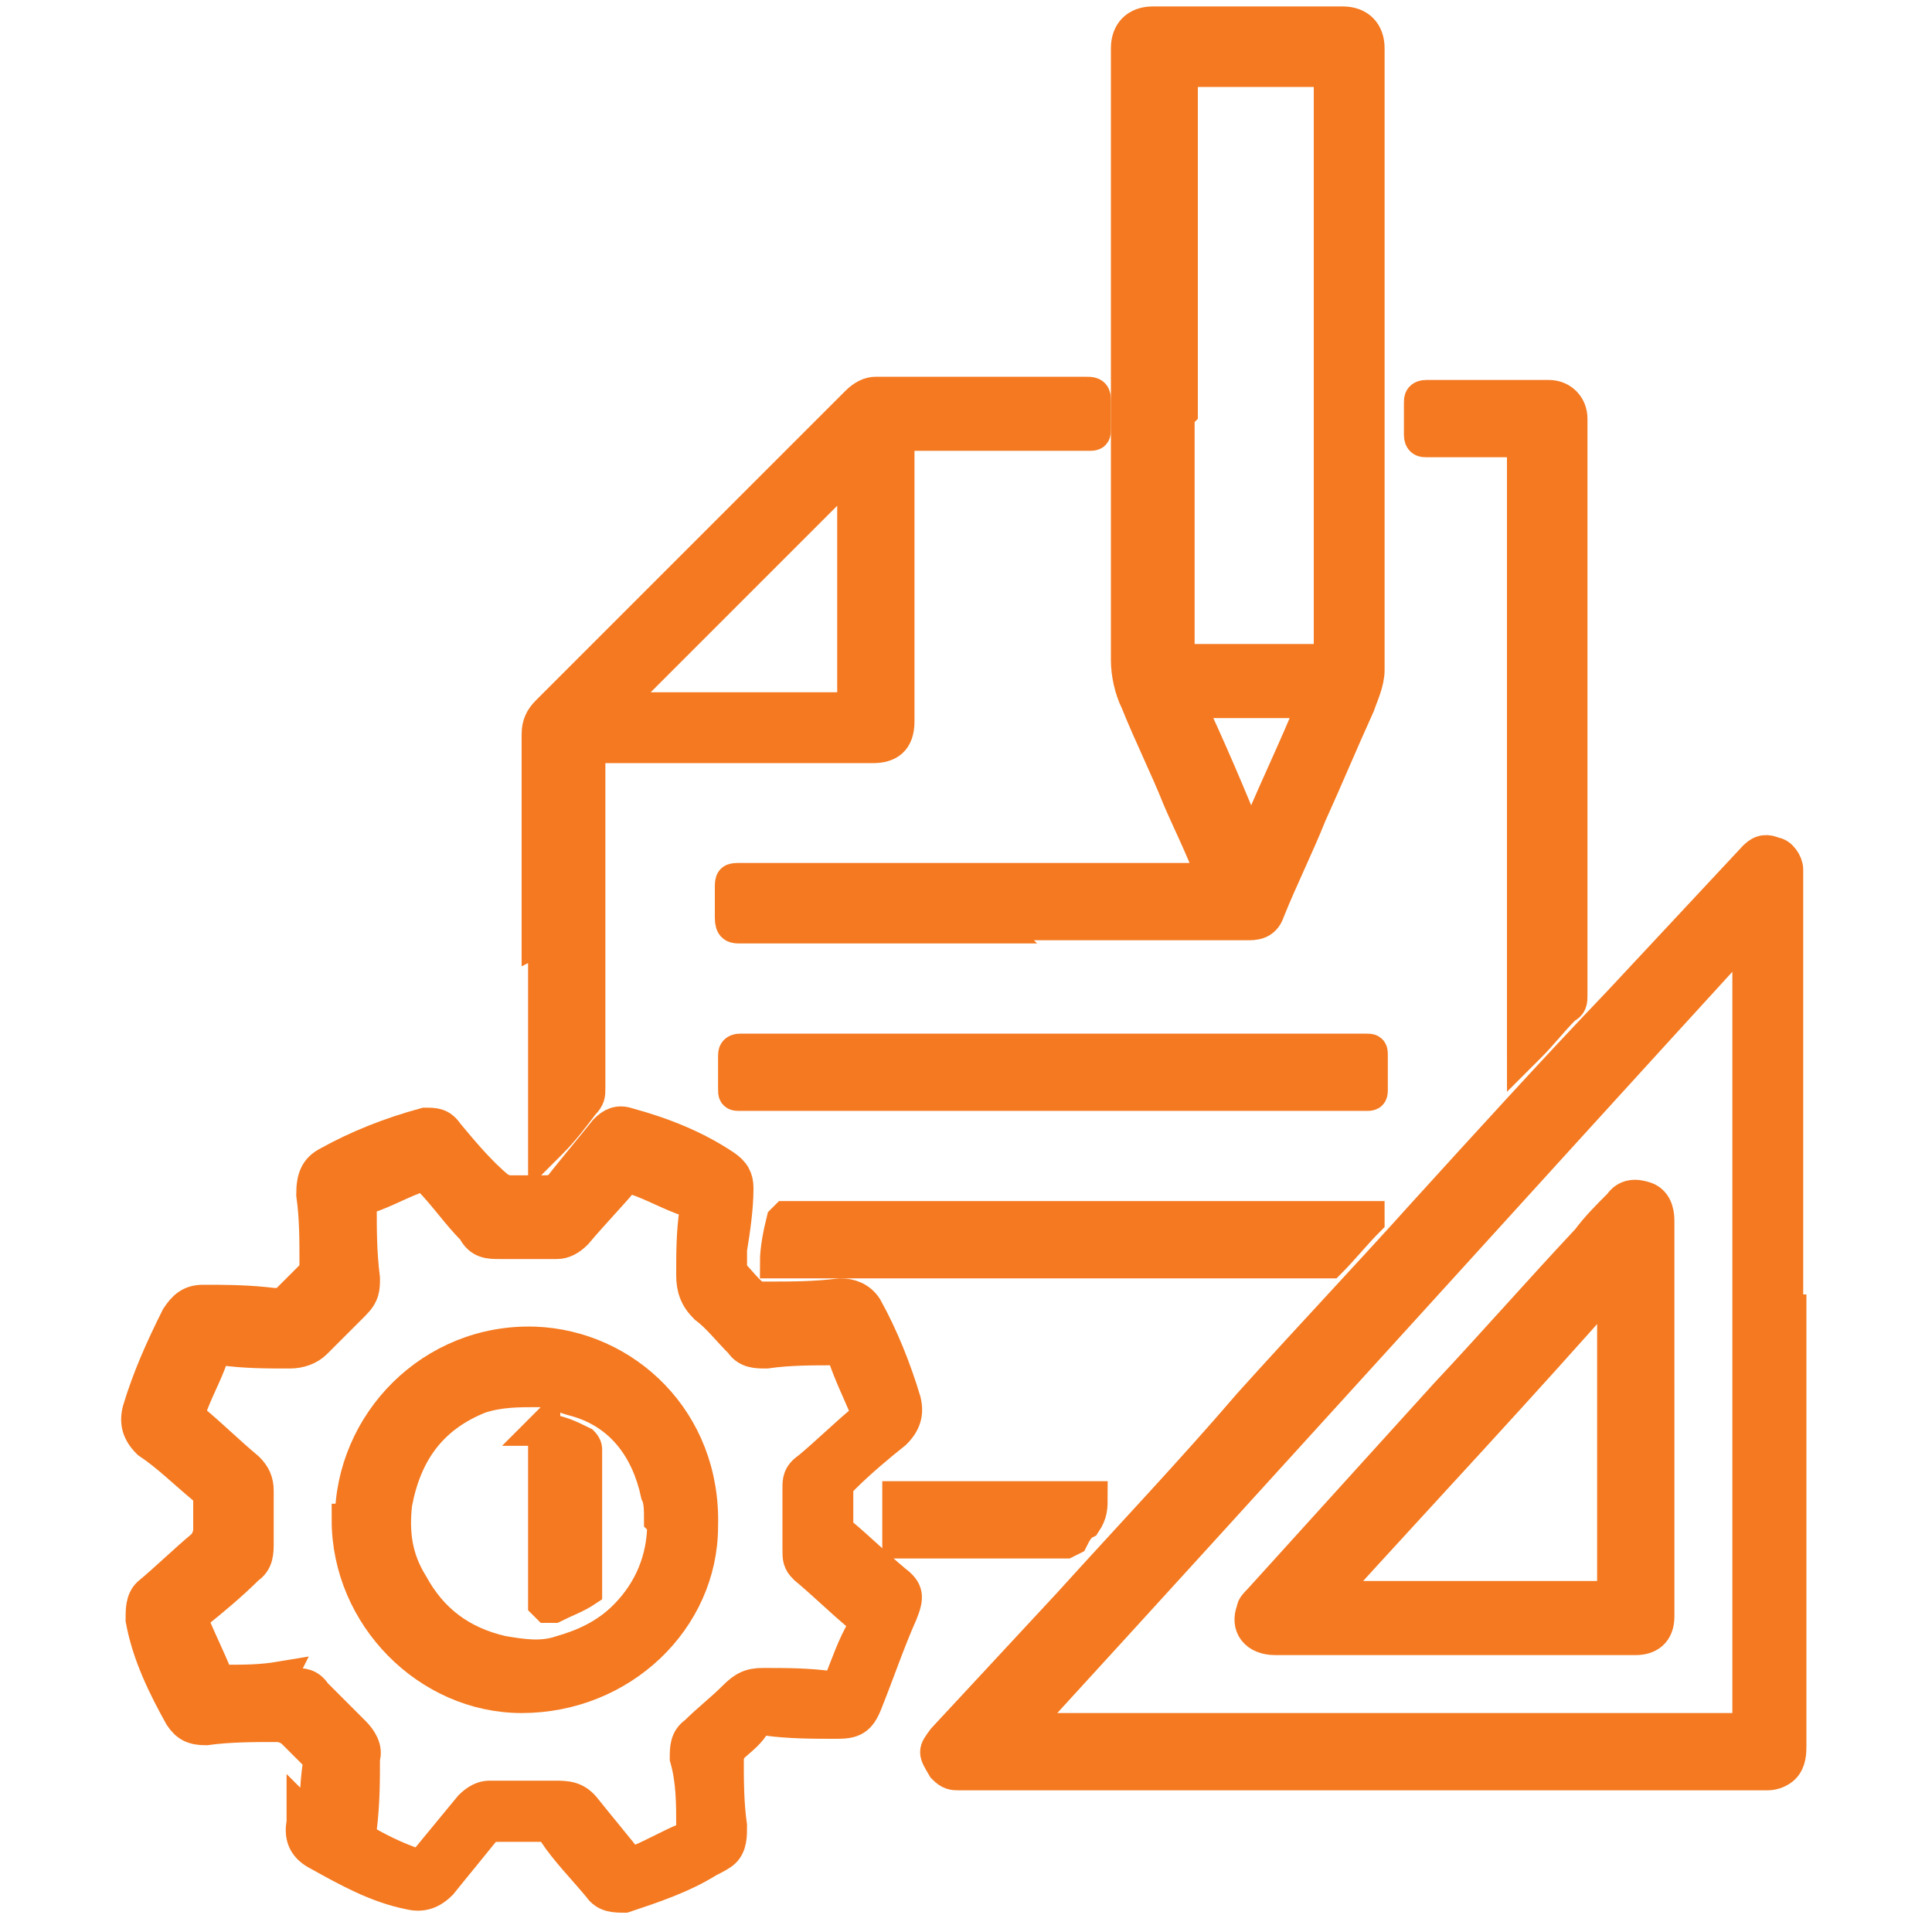 <?xml version="1.0" encoding="UTF-8"?>
<svg id="Layer_1" xmlns="http://www.w3.org/2000/svg" version="1.1" viewBox="0 0 60 60">
  <!-- Generator: Adobe Illustrator 29.7.1, SVG Export Plug-In . SVG Version: 2.1.1 Build 8)  -->
  <defs>
    <style>
      .st0 {
        fill: #f47920;
        stroke: #f47920;
        stroke-miterlimit: 10;
      }
    </style>
  </defs>
  <g id="n0DG6L">
    <g>
      <path class="st0" d="M9.8,56.7c0-.6,0-1.2.1-1.9,0-.2,0-.3-.2-.4-.2-.2-.4-.4-.6-.6-.1-.1-.3-.2-.5-.2-.7,0-1.5,0-2.2.1-.4,0-.6-.1-.8-.4-.5-.9-1-1.9-1.2-3,0-.3,0-.6.2-.8.6-.5,1.1-1,1.7-1.5.1-.1.2-.3.2-.5,0-.3,0-.6,0-.9,0-.2,0-.3-.2-.4-.6-.5-1.1-1-1.7-1.4-.3-.3-.4-.6-.3-1,.3-1,.7-1.9,1.2-2.9.2-.3.4-.5.8-.5.7,0,1.4,0,2.2.1.2,0,.4,0,.5-.2.2-.2.4-.4.6-.6.2-.1.2-.3.2-.5,0-.7,0-1.4-.1-2.1,0-.5.1-.8.5-1,.9-.5,1.9-.9,3-1.2.3,0,.5,0,.7.3.5.6,1,1.2,1.6,1.7,0,0,.2.1.3.1.4,0,.7,0,1.1,0,.2,0,.4,0,.6-.3.4-.5.9-1.1,1.3-1.6.2-.2.4-.3.7-.2,1.1.3,2.1.7,3,1.3.3.2.4.4.4.7,0,.6-.1,1.3-.2,1.9,0,.2,0,.3,0,.5,0,0,0,.1,0,.2.3.3.5.6.8.8,0,0,.2,0,.3,0,.8,0,1.5,0,2.3-.1.3,0,.6.1.8.4.5.9.9,1.9,1.2,2.9.1.4,0,.7-.3,1-.5.4-1.1.9-1.6,1.4-.1.1-.2.2-.2.4,0,.3,0,.7,0,1,0,.1,0,.2.1.3.6.5,1.1,1,1.7,1.5.4.3.4.5.2,1-.4.9-.7,1.8-1.1,2.8-.2.5-.4.6-.9.6-.7,0-1.5,0-2.2-.1-.2,0-.3,0-.4.2-.2.3-.5.5-.7.7,0,0-.1.2-.1.3,0,.7,0,1.4.1,2.1,0,.3,0,.6-.2.8-.1.1-.3.2-.5.3-.8.5-1.7.8-2.6,1.1-.3,0-.6,0-.8-.3-.5-.6-1-1.1-1.4-1.7,0-.1-.2-.2-.4-.2-.4,0-.8,0-1.3,0-.2,0-.4,0-.5.2-.4.5-.9,1.1-1.3,1.6-.3.3-.6.4-1,.3-1-.2-1.9-.7-2.8-1.2-.4-.2-.6-.5-.5-1,0,0,0-.2,0-.3,0,0,0,0,0,0ZM8.6,52.3h0c.2,0,.3,0,.5,0,.3,0,.5,0,.7.3.4.4.8.8,1.2,1.2.2.2.4.5.3.8,0,.7,0,1.4-.1,2.2,0,0,0,.2,0,.3.5.3,1.1.6,1.7.8.1,0,.2,0,.3-.1.5-.6.9-1.1,1.4-1.7.2-.2.4-.3.6-.3.2,0,.4,0,.7,0,.4,0,.9,0,1.3,0,.4,0,.7,0,1,.4.4.5.9,1.1,1.3,1.6,0,0,.1.1.3,0,.5-.2,1-.5,1.5-.7.2,0,.2-.2.2-.4,0-.7,0-1.4-.2-2.1,0-.3,0-.6.3-.8.4-.4.8-.7,1.2-1.1.3-.3.5-.4.9-.4.7,0,1.4,0,2.1.1.2,0,.3,0,.3-.2.2-.5.4-1.1.7-1.6,0-.2,0-.3-.1-.4-.6-.5-1.1-1-1.7-1.5-.2-.2-.2-.3-.2-.6,0-.6,0-1.3,0-1.9,0-.2,0-.4.3-.6.6-.5,1.1-1,1.7-1.5.1,0,.2-.2.1-.3-.2-.5-.5-1.1-.7-1.7,0-.2-.2-.2-.3-.2-.7,0-1.4,0-2.1.1-.3,0-.6,0-.8-.3-.4-.4-.7-.8-1.1-1.1-.3-.3-.4-.6-.4-1,0-.7,0-1.3.1-2,0-.1,0-.2-.2-.3-.6-.2-1.1-.5-1.7-.7-.1,0-.2,0-.3,0-.5.6-1,1.1-1.5,1.7-.2.2-.4.3-.6.3-.6,0-1.2,0-1.8,0-.3,0-.6,0-.8-.4-.5-.5-.9-1.1-1.4-1.6,0,0-.2-.1-.2-.1-.6.2-1.1.5-1.7.7-.2,0-.2.2-.2.3,0,.7,0,1.4.1,2.2,0,.3,0,.5-.3.8-.4.4-.8.8-1.2,1.2-.2.2-.5.3-.8.3-.7,0-1.4,0-2.1-.1-.1,0-.2,0-.3.2-.2.6-.5,1.1-.7,1.7,0,.1,0,.2.1.3.6.5,1.1,1,1.7,1.5.2.2.3.4.3.7,0,.5,0,1.1,0,1.6,0,.3,0,.6-.3.8-.5.5-1.1,1-1.6,1.4-.1,0-.2.2-.1.3.2.5.5,1.1.7,1.6,0,.2.2.2.3.2.6,0,1.1,0,1.7-.1Z"/>
      <path class="st0" d="M55.6,40.7c0,4.5,0,9,0,13.5,0,.2,0,.5-.2.7-.1.1-.3.2-.5.2-.4,0-.9,0-1.3,0-7.9,0-15.8,0-23.8,0-.2,0-.3,0-.5-.2-.3-.5-.3-.5,0-.9,1.3-1.4,2.6-2.8,3.9-4.2,1.9-2.1,3.8-4.1,5.6-6.2,1.8-2,3.6-3.9,5.4-5.9,2-2.2,4-4.4,6.1-6.6,1.4-1.5,2.8-3,4.2-4.5.2-.2.4-.2.6-.1.2,0,.4.3.4.5,0,.1,0,.2,0,.3,0,4.5,0,9,0,13.4h0ZM54.2,29s0,0,0,0c-7.5,8.2-14.9,16.4-22.5,24.7.2,0,.3,0,.4,0,6.6,0,13.3,0,19.9,0,.7,0,1.3,0,2,0,.3,0,.3,0,.3-.3,0-.7,0-1.4,0-2,0-.4,0-.9,0-1.3,0-1.4,0-2.9,0-4.3,0-.4,0-.8,0-1.2,0-1.3,0-2.7,0-4,0-.5,0-1.1,0-1.6,0-1.4,0-2.7,0-4.1,0-.4,0-.8,0-1.3,0-1.4,0-2.8,0-4.2,0,0,0-.2,0-.2Z"/>
      <path class="st0" d="M31,28.8c-1.7,0-3.4,0-5.1,0-1,0-1.9,0-2.9,0-.2,0-.3,0-.3-.3,0-.3,0-.6,0-.9,0-.3,0-.3.3-.3,1.2,0,2.4,0,3.6,0,3.6,0,7.3,0,10.9,0,0,0,0,0,.1,0,.1,0,.2,0,0-.2-.3-.8-.7-1.6-1-2.3-.4-1-.9-2-1.3-3-.2-.4-.3-.9-.3-1.3,0-1.6,0-3.1,0-4.7,0-.6,0-1.3,0-1.9,0-.5,0-.9,0-1.4,0-3.7,0-7.3,0-11,0-.5.3-.8.8-.8,2,0,3.9,0,5.9,0,.5,0,.8.3.8.8,0,2.5,0,4.9,0,7.4,0,1,0,2.1,0,3.1,0,2.9,0,5.9,0,8.8,0,.4-.2.8-.3,1.1-.5,1.1-1,2.3-1.5,3.4-.4,1-.9,2-1.3,3-.1.3-.3.4-.6.4-.7,0-1.4,0-2,0-2,0-4,0-5.9,0h0ZM36.6,12.9h0c0,2.4,0,4.9,0,7.3,0,.3,0,.3.3.3,1.3,0,2.6,0,3.9,0,.5,0,.5,0,.5-.5,0-2.5,0-4.9,0-7.4,0-2.5,0-4.9,0-7.4,0-.5,0-.9,0-1.4,0-.5,0-.9,0-1.4,0-.2,0-.2-.2-.2-1.4,0-2.8,0-4.2,0-.2,0-.2,0-.2.2,0,.6,0,1.2,0,1.7,0,.5,0,1.1,0,1.6,0,2.4,0,4.7,0,7.1ZM38.9,26.2s0,0,0,0c.6-1.5,1.3-2.9,1.9-4.4h-3.9c.7,1.5,1.3,2.9,1.9,4.4Z"/>
      <path class="st0" d="M16.7,29.2c0-2.1,0-4.2,0-6.4,0-.3.1-.5.3-.7,3.2-3.2,6.4-6.4,9.6-9.6.2-.2.4-.3.6-.3,2.2,0,4.3,0,6.5,0,.2,0,.3,0,.3.2,0,.3,0,.6,0,.9,0,.2,0,.2-.2.2-1.9,0-3.7,0-5.6,0-.3,0-.3,0-.3.3,0,2.9,0,5.7,0,8.6,0,.6-.3.8-.8.8-2.8,0-5.7,0-8.5,0q-.3,0-.3.3c0,2.1,0,4.3,0,6.4,0,1.3,0,2.6,0,3.9,0,.2,0,.3-.2.5-.3.4-.6.8-1,1.2,0,0-.1.1-.2.2,0,0,0-.2,0-.2,0-2.1,0-4.3,0-6.4h0ZM26.4,14.7c-.1.1-.2.2-.3.2-1.3,1.3-2.5,2.5-3.8,3.8-1,1-2,2-3,3,0,0-.1.2-.2.3.1,0,.2,0,.3,0,2.2,0,4.5,0,6.7,0,0,0,.1,0,.2,0,0,0,.1,0,.2-.1,0,0,0-.1,0-.2,0-2.2,0-4.4,0-6.6,0,0,0-.2,0-.3Z"/>
      <path class="st0" d="M47.3,32.6c0-.1,0-.2,0-.3,0-6.1,0-12.1,0-18.2,0,0,0-.2,0-.2,0-.2,0-.2-.2-.2-.8,0-1.7,0-2.5,0-.1,0-.2,0-.3,0-.1,0-.2,0-.2-.2,0-.3,0-.7,0-1,0-.1,0-.2.2-.2,1.3,0,2.5,0,3.8,0,.4,0,.7.3.7.7,0,.8,0,1.5,0,2.3,0,5.2,0,10.4,0,15.6,0,.2,0,.3-.2.4-.4.4-.7.8-1.1,1.2,0,0,0,0-.2.2Z"/>
      <path class="st0" d="M32.6,32.6c.8,0,1.6,0,2.4,0,2,0,4,0,6.1,0,.4,0,.8,0,1.3,0,.2,0,.2,0,.2.2,0,.3,0,.6,0,1,0,.2,0,.2-.2.2-.5,0-1,0-1.5,0-5.9,0-11.7,0-17.6,0,0,0-.2,0-.3,0-.2,0-.2,0-.2-.2,0-.3,0-.6,0-1,0-.1,0-.2.2-.2,2,0,4,0,6,0,1.2,0,2.3,0,3.5,0,0,0,.2,0,.2,0Z"/>
      <path class="st0" d="M42.5,37.9c-.4.4-.8.9-1.2,1.3,0,0-.2,0-.2,0-.6,0-1.2,0-1.8,0-4.9,0-9.9,0-14.8,0h-.4c0-.4.1-.9.2-1.3,0,0,0,0,.1-.1,0,0,.2,0,.2,0,5.1,0,10.2,0,15.3,0,.8,0,1.6,0,2.4,0,0,0,.1,0,.2,0,0,0,0,0,0,0Z"/>
      <path class="st0" d="M27.9,47.9v-1.4h6c0,.3,0,.5-.2.8-.2.1-.3.3-.4.5,0,0-.2.1-.2.1-1.7,0-3.4,0-5.1,0,0,0,0,0,0,0Z"/>
      <path class="st0" d="M10.9,47.2c0-3,2.5-5.6,5.7-5.5,2.8.1,5.3,2.4,5.2,5.7,0,2.9-2.5,5.3-5.6,5.3-2.9,0-5.4-2.5-5.4-5.5ZM20.5,47.2c0-.3,0-.6-.1-.8-.3-1.4-1.1-2.5-2.5-2.9-.4-.1-.8-.3-1.2-.3-.6,0-1.2,0-1.8.2-1.5.6-2.3,1.7-2.6,3.3-.1.9,0,1.7.5,2.5.6,1.1,1.5,1.8,2.8,2.1.6.1,1.2.2,1.8,0,.7-.2,1.4-.5,2-1.1.8-.8,1.2-1.8,1.2-2.9Z"/>
      <path class="st0" d="M51.5,44.1c0,2,0,4.1,0,6.1,0,.5-.3.7-.7.7-3.7,0-7.4,0-11.2,0-.6,0-.9-.4-.7-.9,0-.1.1-.2.2-.3,1.9-2.1,3.9-4.3,5.8-6.4,1.5-1.6,2.9-3.2,4.4-4.8.3-.4.6-.7,1-1.1.2-.3.5-.3.8-.2.3.1.4.4.4.7,0,2.1,0,4.1,0,6.2h0ZM50.1,39.8s0,0,0,0c-2.9,3.3-5.9,6.5-8.9,9.8.1,0,.2,0,.2,0,1,0,2,0,3,0,.8,0,1.6,0,2.3,0,1,0,2.1,0,3.1,0,.2,0,.3,0,.3-.3,0-3.1,0-6.2,0-9.3,0,0,0-.2,0-.3Z"/>
      <path class="st0" d="M16.8,44.4c.5,0,.9.2,1.3.4,0,0,.1.1.1.2,0,1.4,0,2.8,0,4.2,0,0,0,.2,0,.2-.3.2-.6.3-1,.5,0,0-.2,0-.2,0,0,0,0,0-.1-.1,0,0,0,0,0-.1,0-1.7,0-3.4,0-5.2,0,0,0-.1,0-.2Z"/>
    </g>
  </g>
</svg>